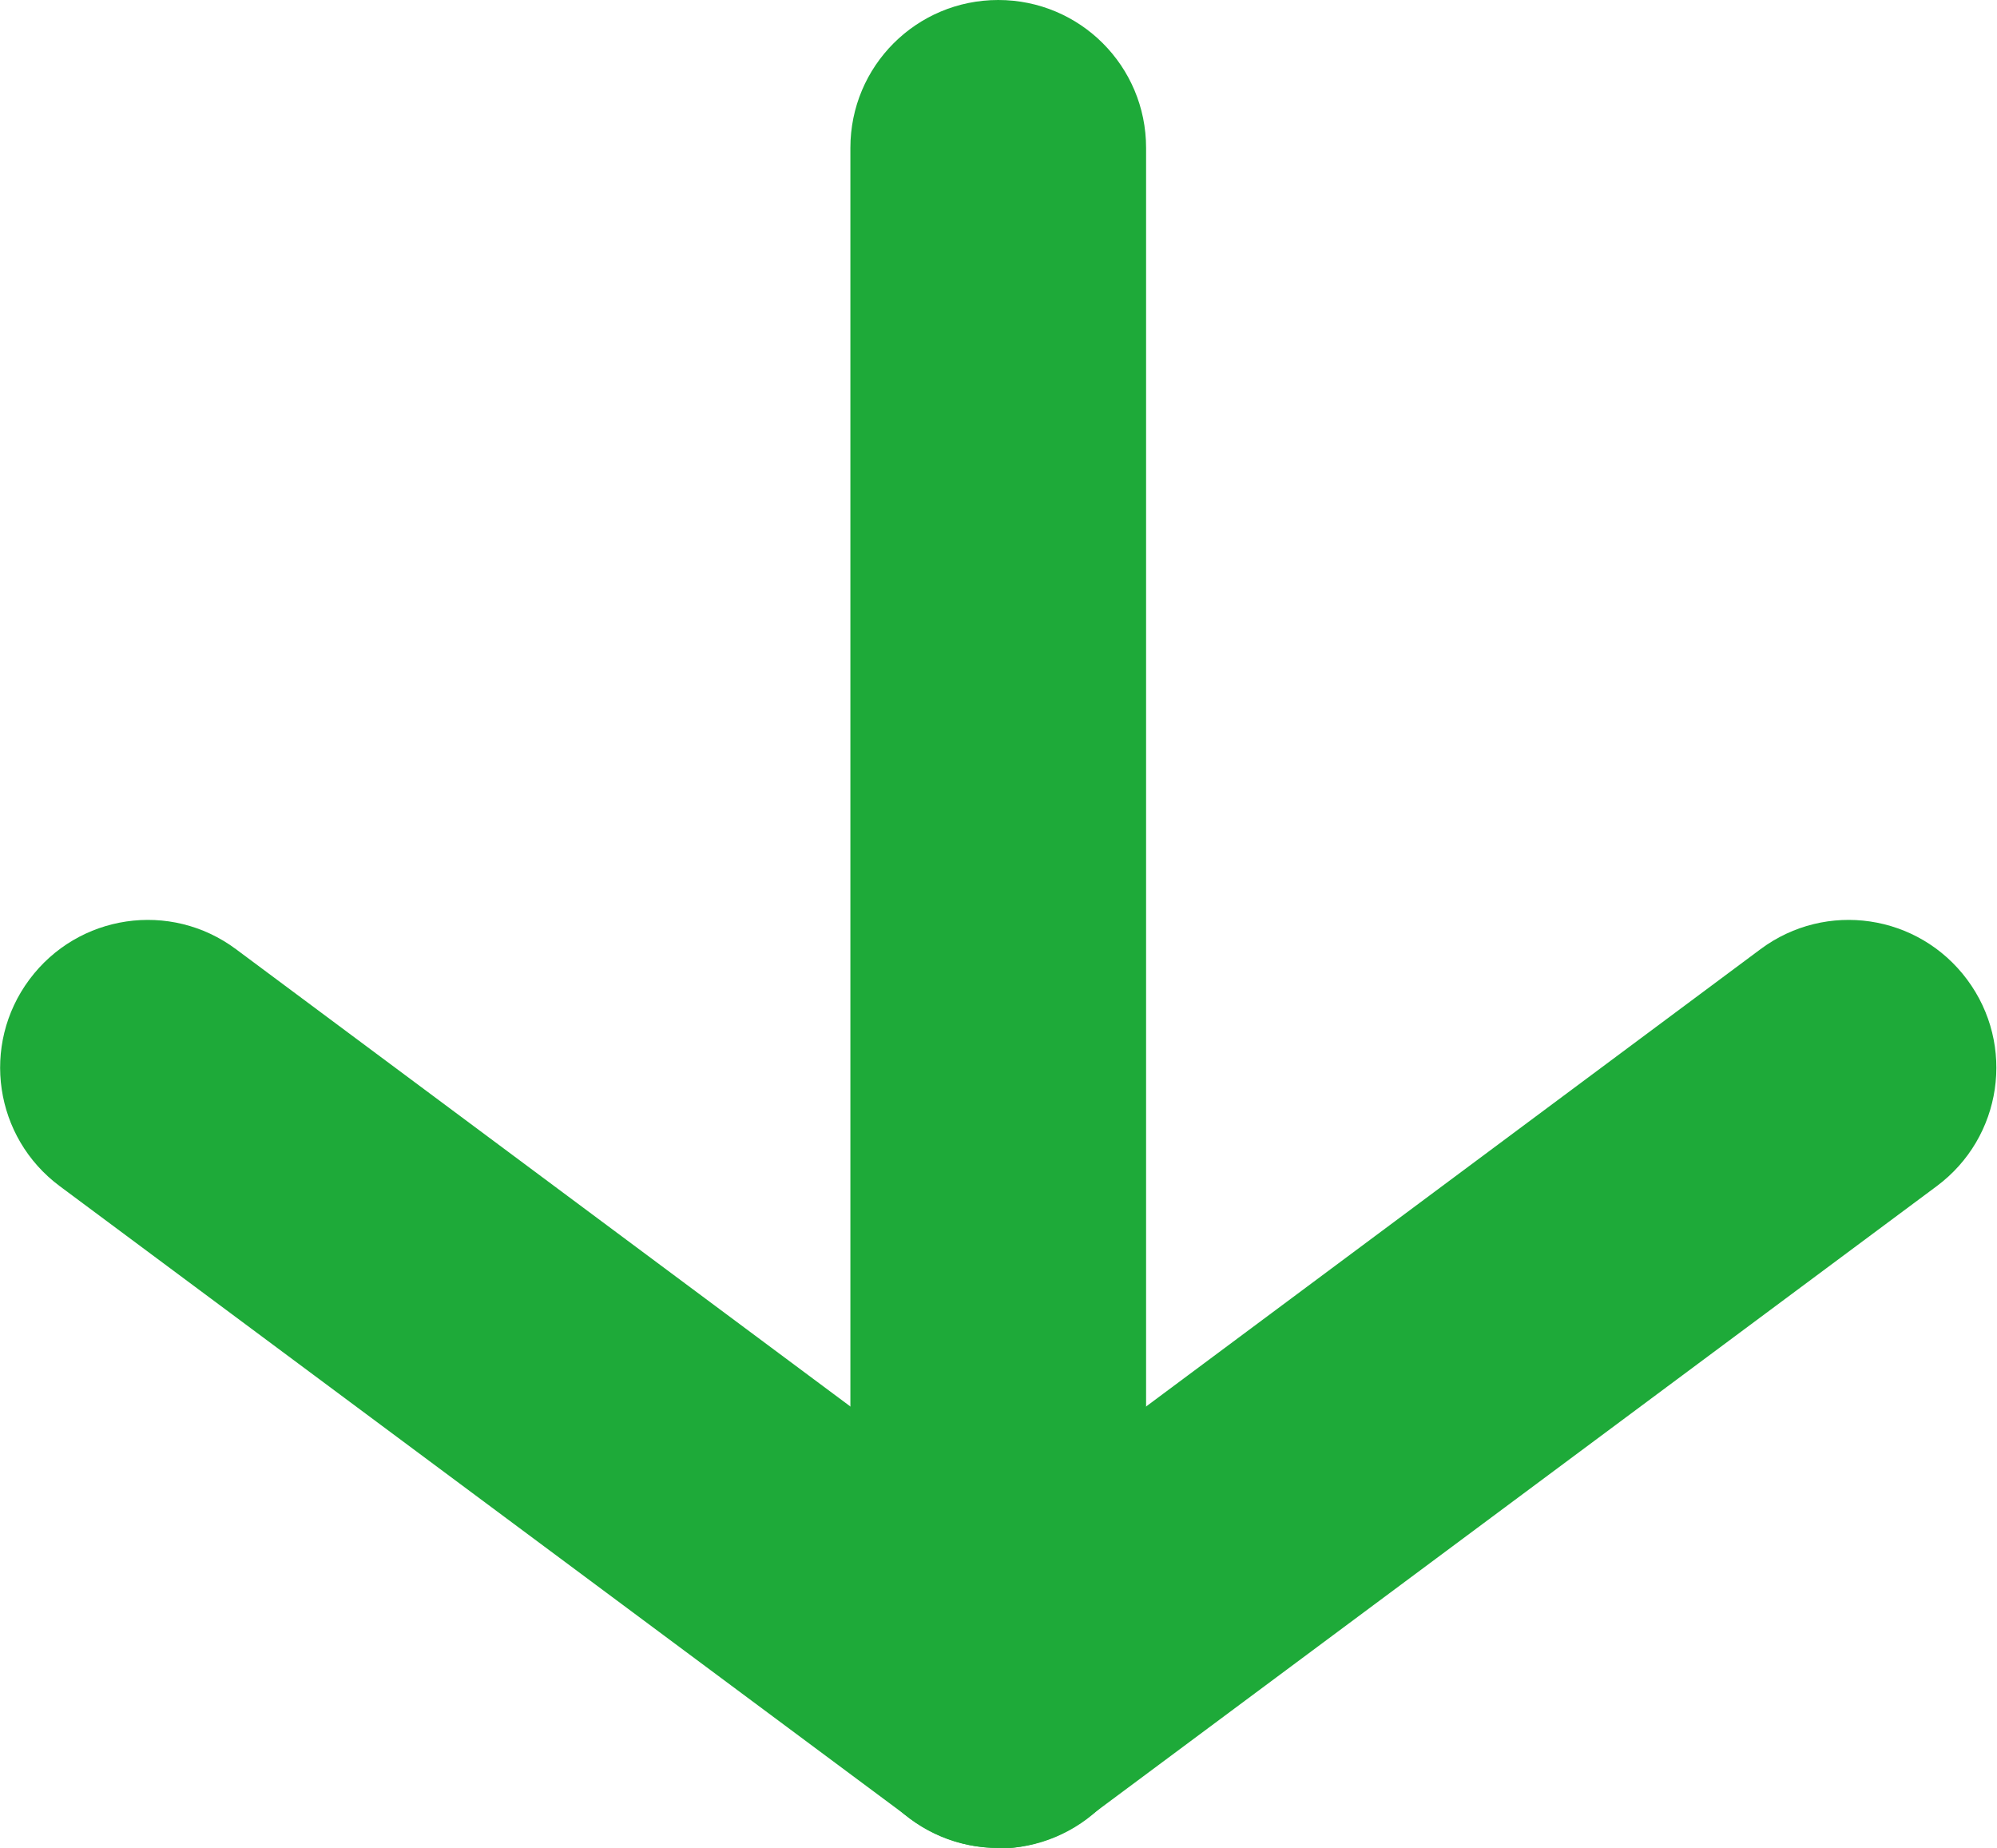 <?xml version="1.0" encoding="UTF-8"?><svg xmlns="http://www.w3.org/2000/svg" viewBox="0 0 38.09 35.24"><defs><style>.d{fill:#1eaa39;}</style></defs><g id="a"/><g id="b"><g id="c"><g><path class="d" d="M19.04,35.24c-.59,0-1.18-.19-1.68-.56L1.14,22.62c-1.25-.93-1.51-2.69-.58-3.94,.93-1.25,2.69-1.51,3.94-.58l14.54,10.82,14.54-10.82c1.25-.93,3.01-.67,3.94,.58,.93,1.25,.67,3.01-.58,3.94l-16.23,12.07c-.5,.37-1.09,.56-1.68,.56Z"/><path class="d" d="M19.04,35.24c-1.56,0-2.82-1.26-2.82-2.82V2.82c0-1.56,1.26-2.82,2.82-2.82s2.82,1.26,2.82,2.82v29.61c0,1.56-1.26,2.82-2.82,2.82Z"/></g></g></g></svg>